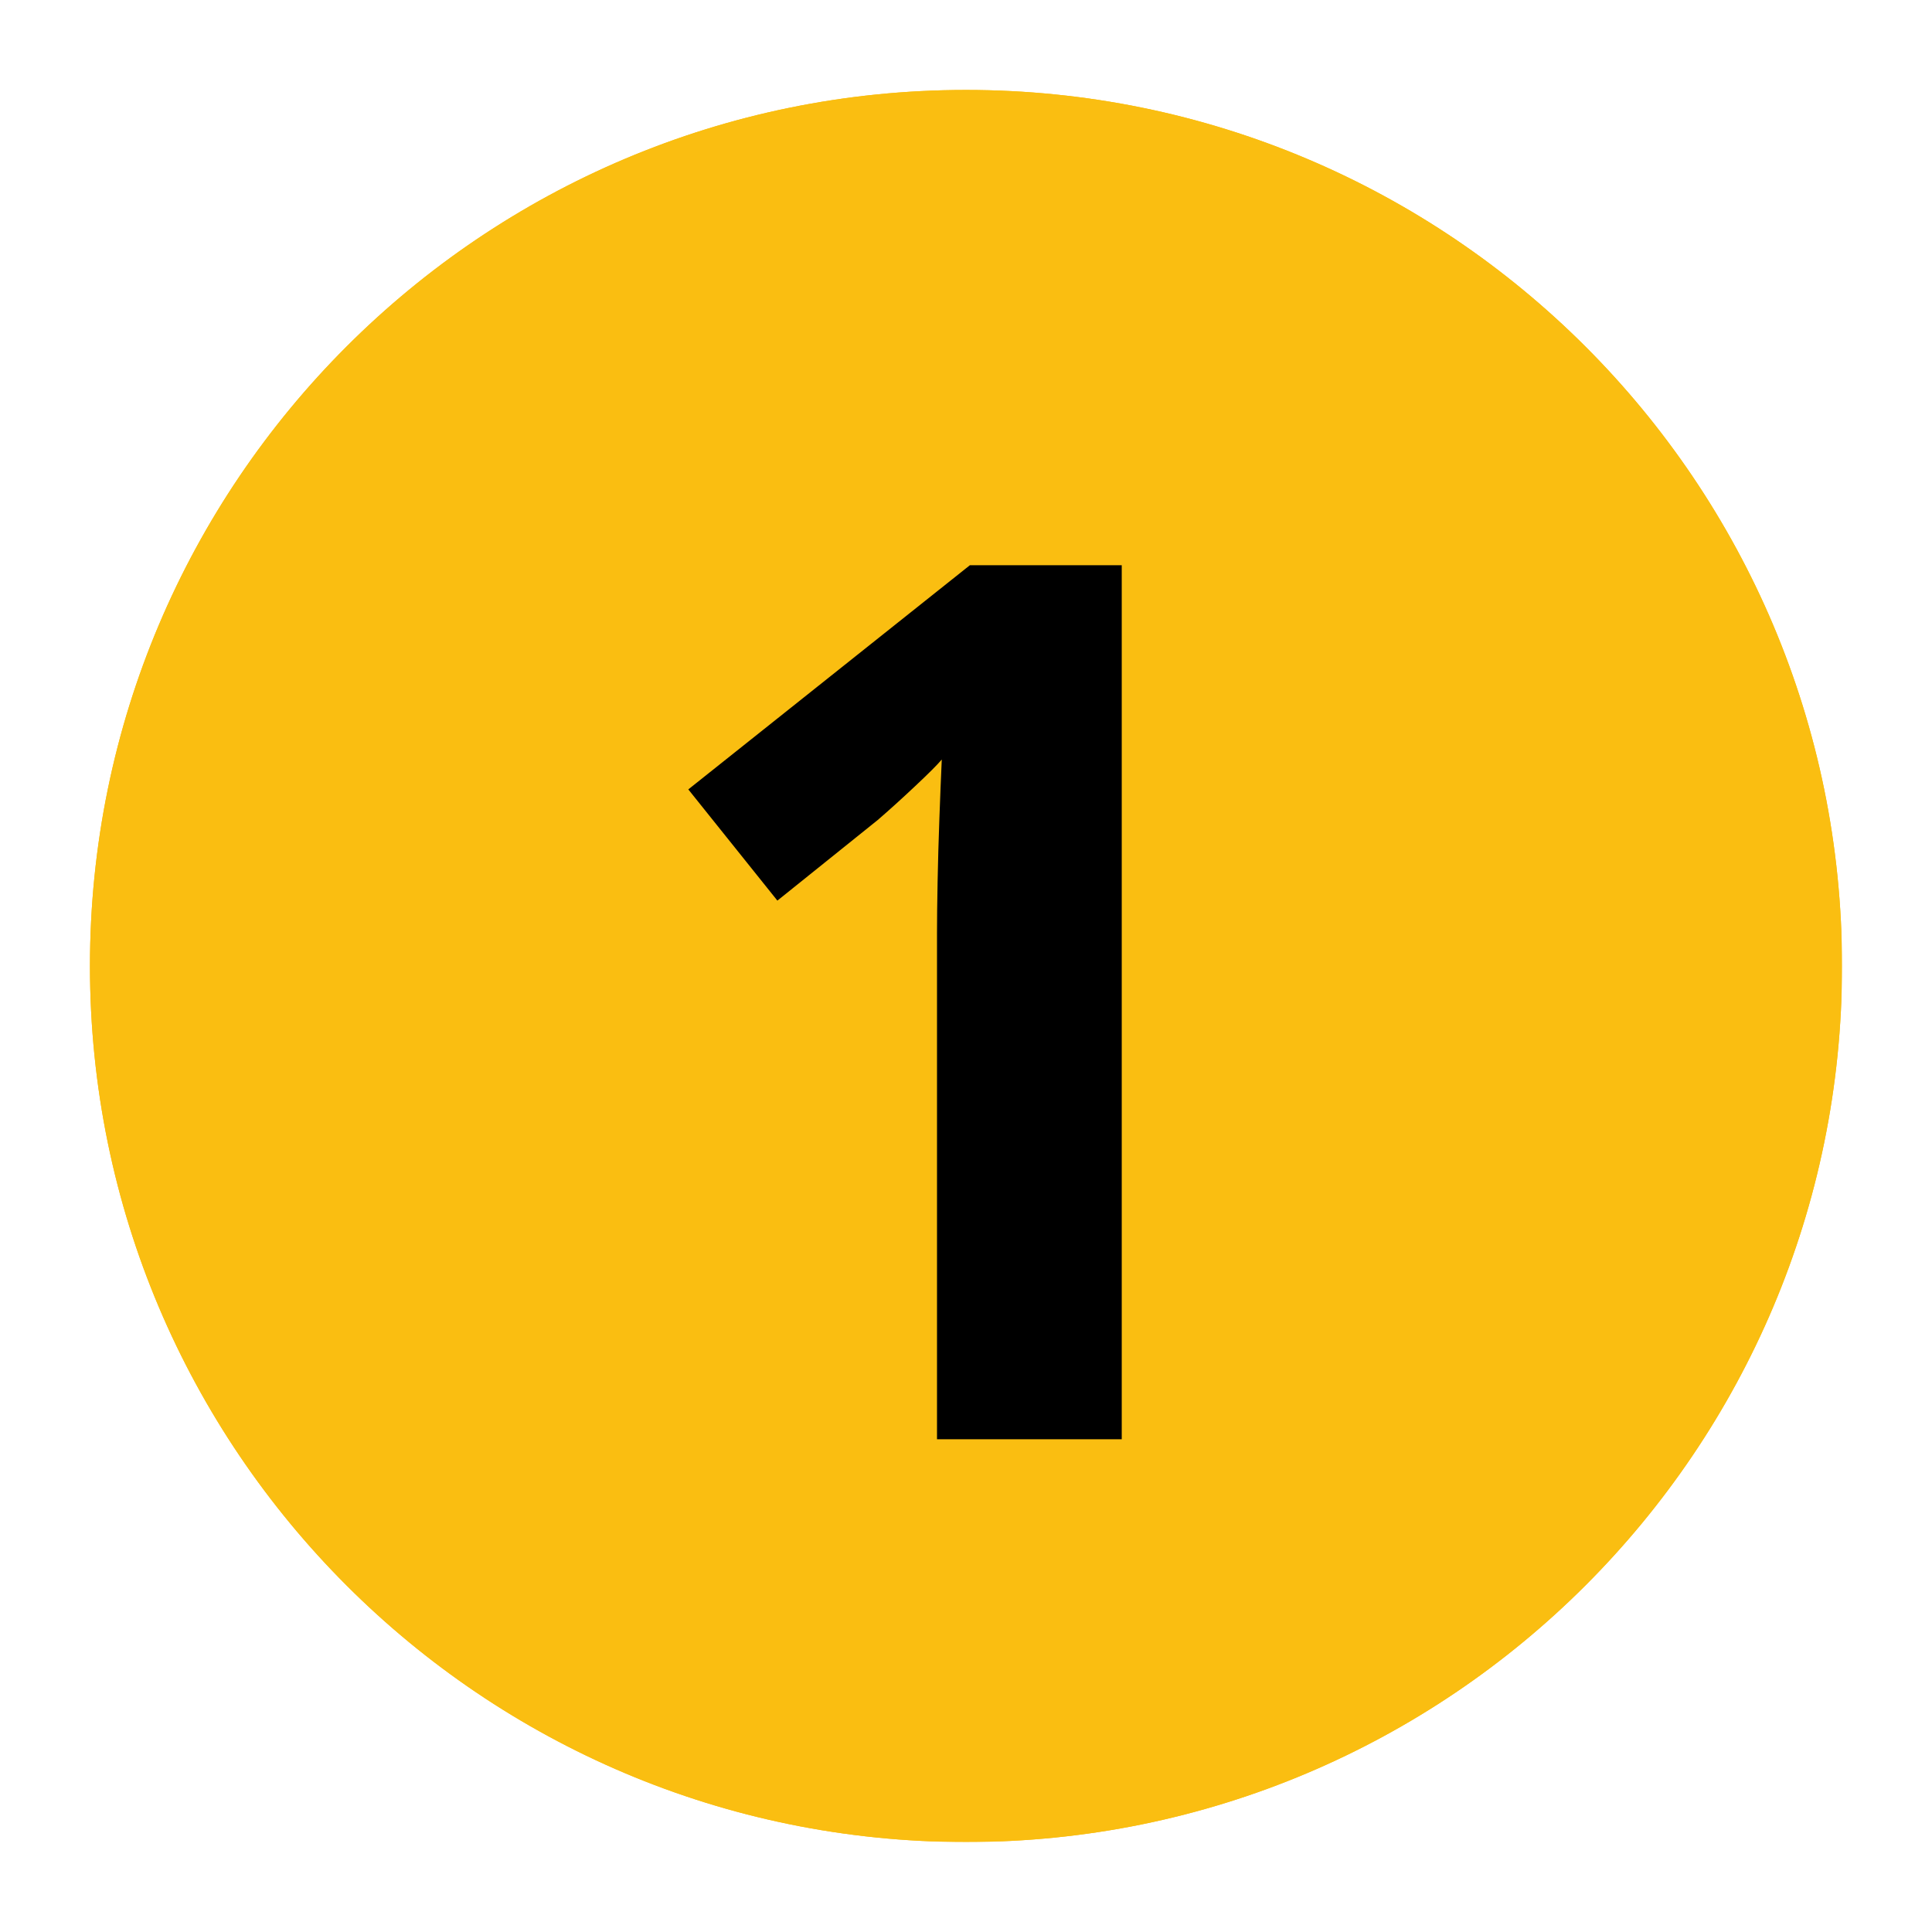 <svg xmlns="http://www.w3.org/2000/svg" xmlns:xlink="http://www.w3.org/1999/xlink" width="1080" zoomAndPan="magnify" viewBox="0 0 810 810" height="1080" preserveAspectRatio="xMidYMid meet" version="1.0"><defs><g/><clipPath id="9aef2bee05"><path d="M 37.715 37.715 L 772.285 37.715 L 772.285 772.285 L 37.715 772.285 Z M 37.715 37.715 " clip-rule="nonzero"/></clipPath><clipPath id="fb316da32b"><path d="M 405 37.715 C 202.152 37.715 37.715 202.152 37.715 405 C 37.715 607.848 202.152 772.285 405 772.285 C 607.848 772.285 772.285 607.848 772.285 405 C 772.285 202.152 607.848 37.715 405 37.715 Z M 405 37.715 " clip-rule="nonzero"/></clipPath><clipPath id="b4b2766840"><path d="M 0.715 0.715 L 735.285 0.715 L 735.285 735.285 L 0.715 735.285 Z M 0.715 0.715 " clip-rule="nonzero"/></clipPath><clipPath id="b08d654733"><path d="M 368 0.715 C 165.152 0.715 0.715 165.152 0.715 368 C 0.715 570.848 165.152 735.285 368 735.285 C 570.848 735.285 735.285 570.848 735.285 368 C 735.285 165.152 570.848 0.715 368 0.715 Z M 368 0.715 " clip-rule="nonzero"/></clipPath><clipPath id="02f0fdfd16"><rect x="0" width="736" y="0" height="736"/></clipPath><clipPath id="d94c067d92"><path d="M 37.715 37.715 L 771.965 37.715 L 771.965 771.965 L 37.715 771.965 Z M 37.715 37.715 " clip-rule="nonzero"/></clipPath><clipPath id="3c6dfe4abd"><path d="M 405 37.715 C 202.152 37.715 37.715 202.152 37.715 405 C 37.715 607.844 202.152 772.281 405 772.281 C 607.844 772.281 772.281 607.844 772.281 405 C 772.281 202.152 607.844 37.715 405 37.715 Z M 405 37.715 " clip-rule="nonzero"/></clipPath><clipPath id="367b9b31d9"><rect x="0" width="294" y="0" height="701"/></clipPath></defs><g clip-path="url(#9aef2bee05)"><g clip-path="url(#fb316da32b)"><g transform="matrix(1, 0, 0, 1, 37, 37)"><g clip-path="url(#02f0fdfd16)"><g clip-path="url(#b4b2766840)"><g clip-path="url(#b08d654733)"><path fill="#fabe11" d="M 0.715 0.715 L 735.285 0.715 L 735.285 735.285 L 0.715 735.285 Z M 0.715 0.715 " fill-opacity="1" fill-rule="nonzero"/></g></g></g></g></g></g><g clip-path="url(#d94c067d92)"><g clip-path="url(#3c6dfe4abd)"><path stroke-linecap="butt" transform="matrix(0.75, 0, 0, 0.75, 37.715, 37.715)" fill="none" stroke-linejoin="miter" d="M 489.713 -0 C 219.25 -0 -0 219.25 -0 489.713 C -0 760.172 219.25 979.422 489.713 979.422 C 760.172 979.422 979.422 760.172 979.422 489.713 C 979.422 219.25 760.172 -0 489.713 -0 Z M 489.713 -0 " stroke="#fabe11" stroke-width="32" stroke-opacity="1" stroke-miterlimit="4"/></g></g><g transform="matrix(1, 0, 0, 1, 258, 54)"><g clip-path="url(#367b9b31d9)"><g fill="#000000" fill-opacity="1"><g transform="translate(0.249, 549.415)"><g><path d="M 212.047 0 L 134.594 0 L 134.594 -212.047 C 134.594 -217.891 134.676 -225.113 134.844 -233.719 C 135.008 -242.32 135.258 -251.176 135.594 -260.281 C 135.926 -269.395 136.258 -277.629 136.594 -284.984 C 134.758 -282.805 131.039 -279.086 125.438 -273.828 C 119.844 -268.566 114.625 -263.844 109.781 -259.656 L 67.672 -225.828 L 30.328 -272.453 L 148.375 -366.438 L 212.047 -366.438 Z M 212.047 0 "/></g></g></g></g></g></svg>